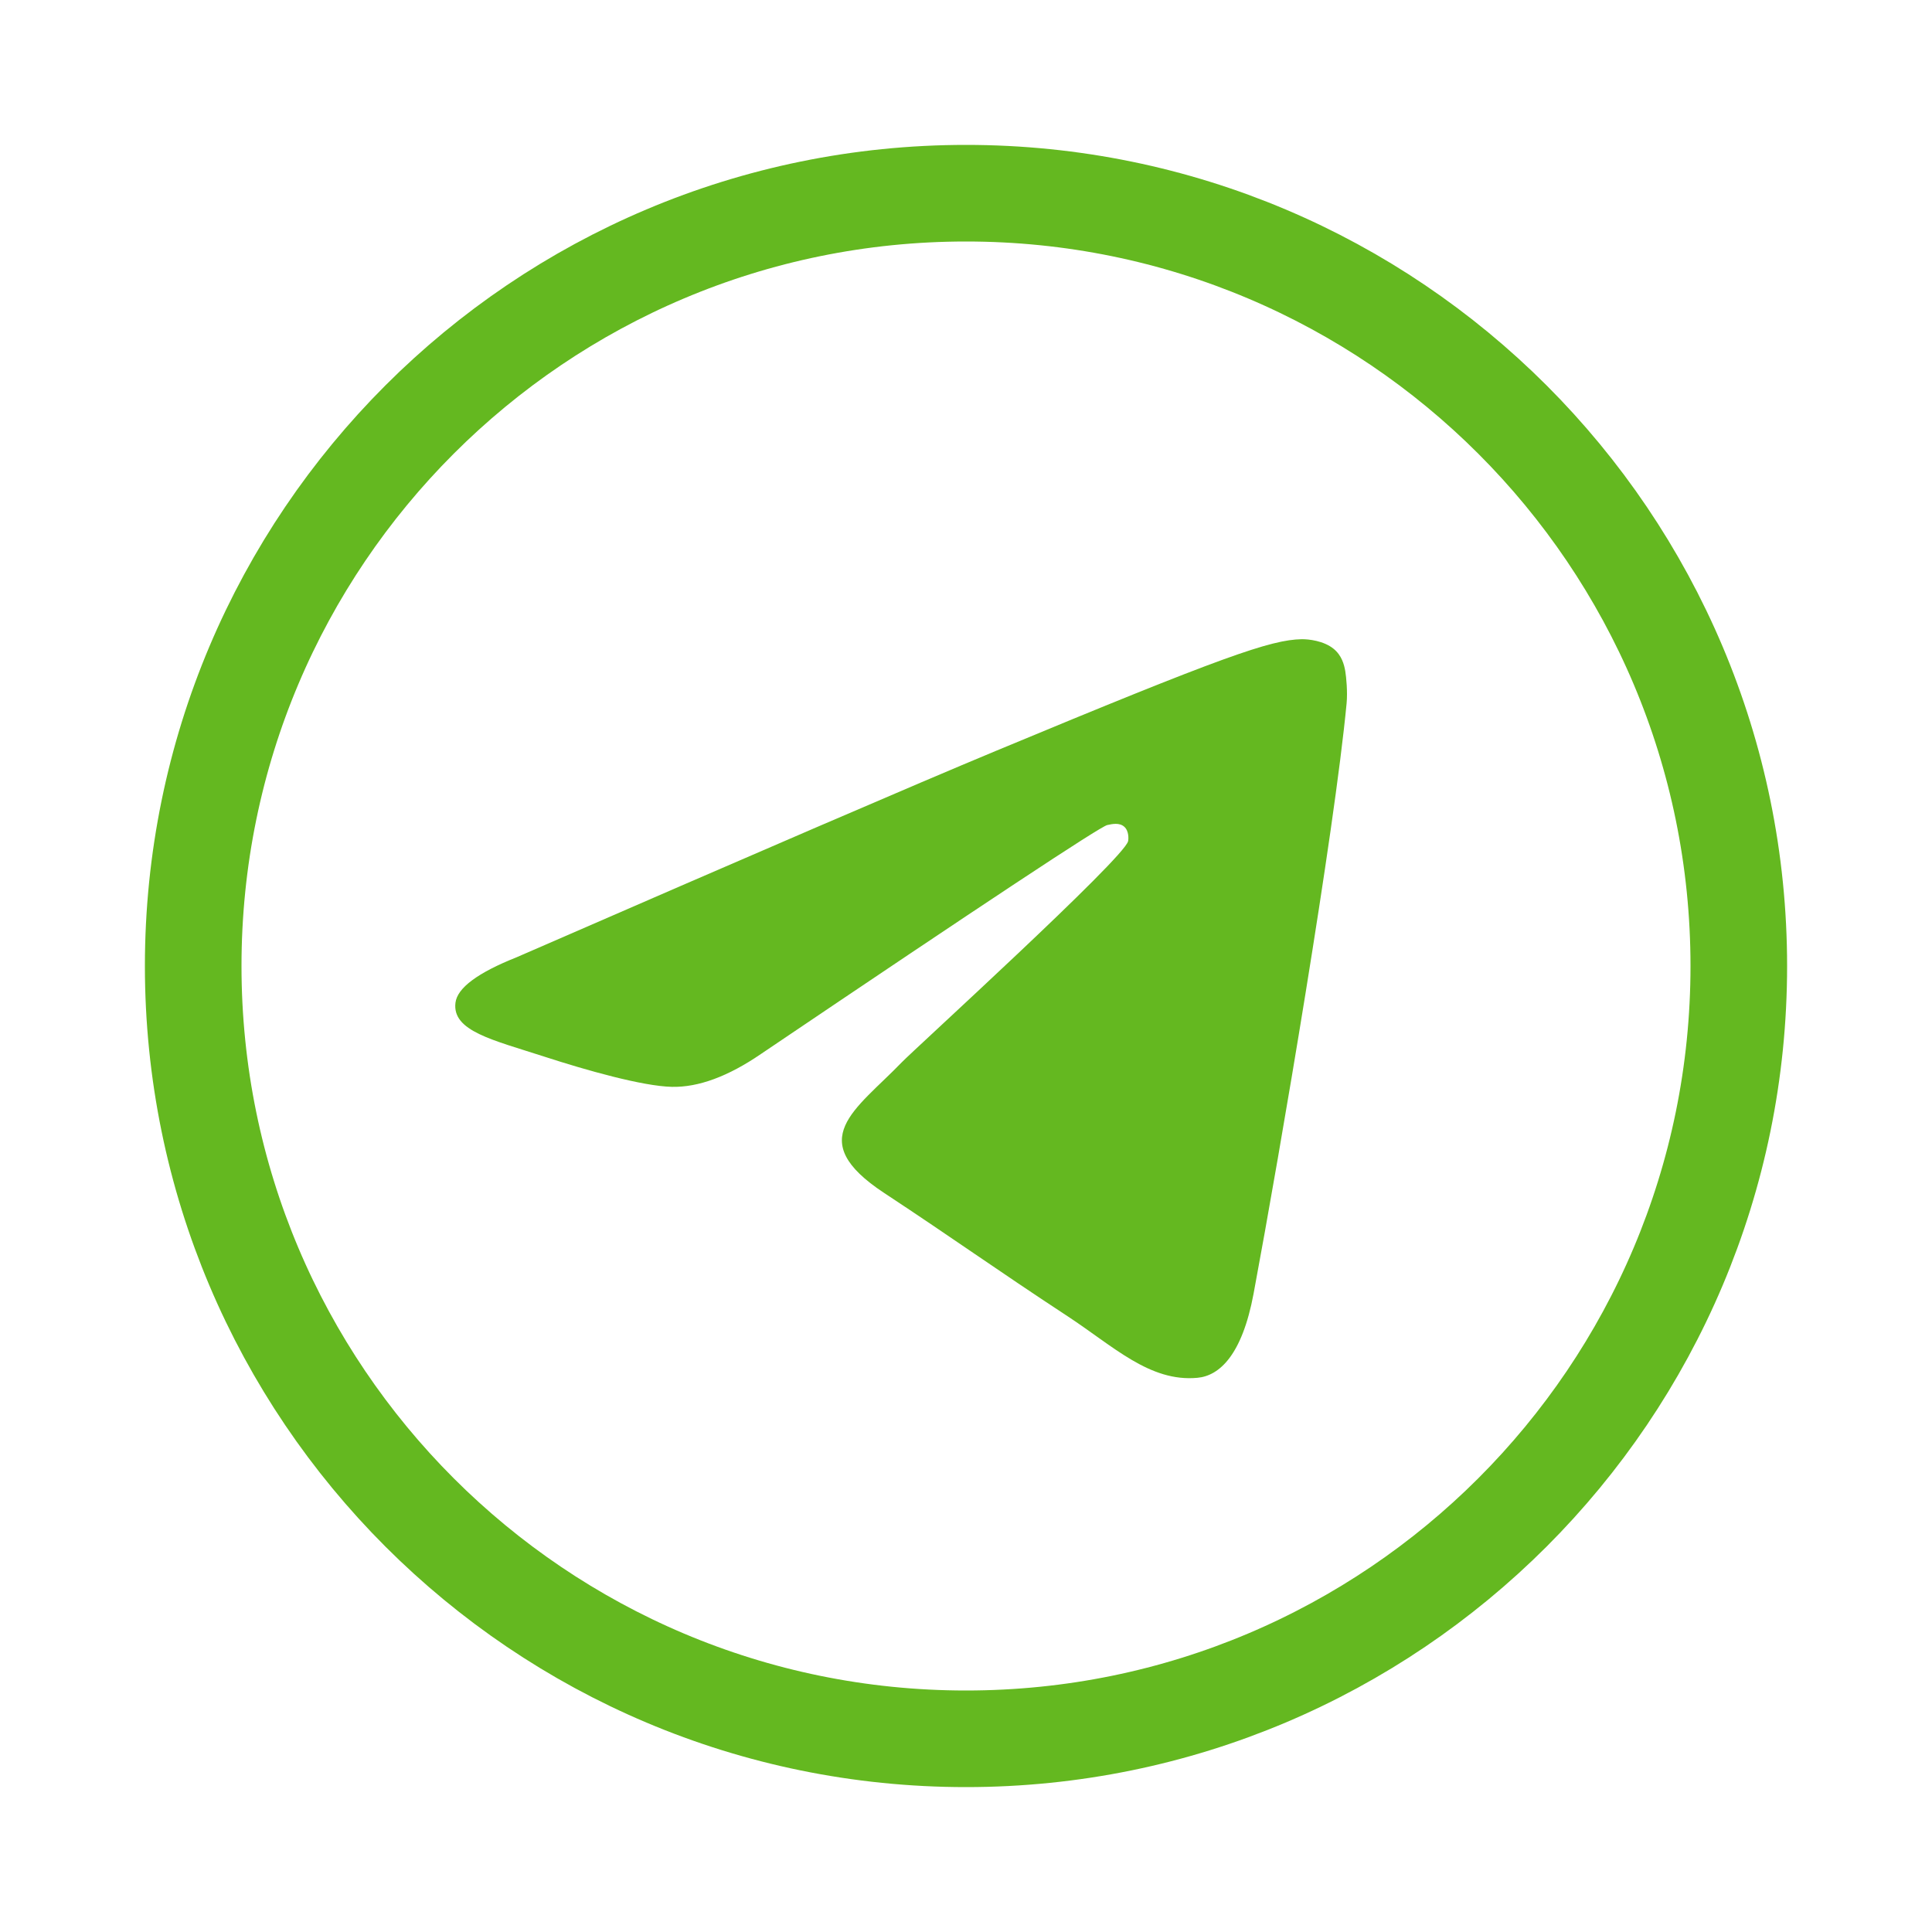 <svg width="20" height="20" viewBox="0 0 20 20" fill="none" xmlns="http://www.w3.org/2000/svg">
<path d="M10 2C14.418 2 18 5.582 18 10C18 14.418 14.418 18 10 18C5.582 18 2 14.418 2 10C2 5.582 5.582 2 10 2Z" stroke="#64B820"/>
<path fill-rule="evenodd" clip-rule="evenodd" d="M5.347 9.91C7.825 8.831 9.478 8.119 10.305 7.775C12.665 6.793 13.155 6.623 13.475 6.617C13.546 6.616 13.703 6.633 13.805 6.716C13.891 6.786 13.914 6.88 13.926 6.946C13.937 7.012 13.951 7.163 13.94 7.281C13.812 8.625 13.258 11.886 12.977 13.392C12.858 14.029 12.623 14.242 12.396 14.263C11.902 14.309 11.527 13.937 11.049 13.624C10.301 13.133 9.879 12.828 9.152 12.349C8.313 11.796 8.857 11.492 9.336 10.996C9.461 10.866 11.636 8.887 11.678 8.708C11.683 8.686 11.688 8.602 11.638 8.558C11.588 8.514 11.515 8.529 11.462 8.541C11.387 8.558 10.192 9.348 7.877 10.911C7.538 11.143 7.23 11.257 6.955 11.251C6.651 11.244 6.068 11.079 5.634 10.938C5.101 10.765 4.678 10.674 4.715 10.38C4.734 10.227 4.945 10.07 5.347 9.91Z" fill="#64B820"/>
</svg>
